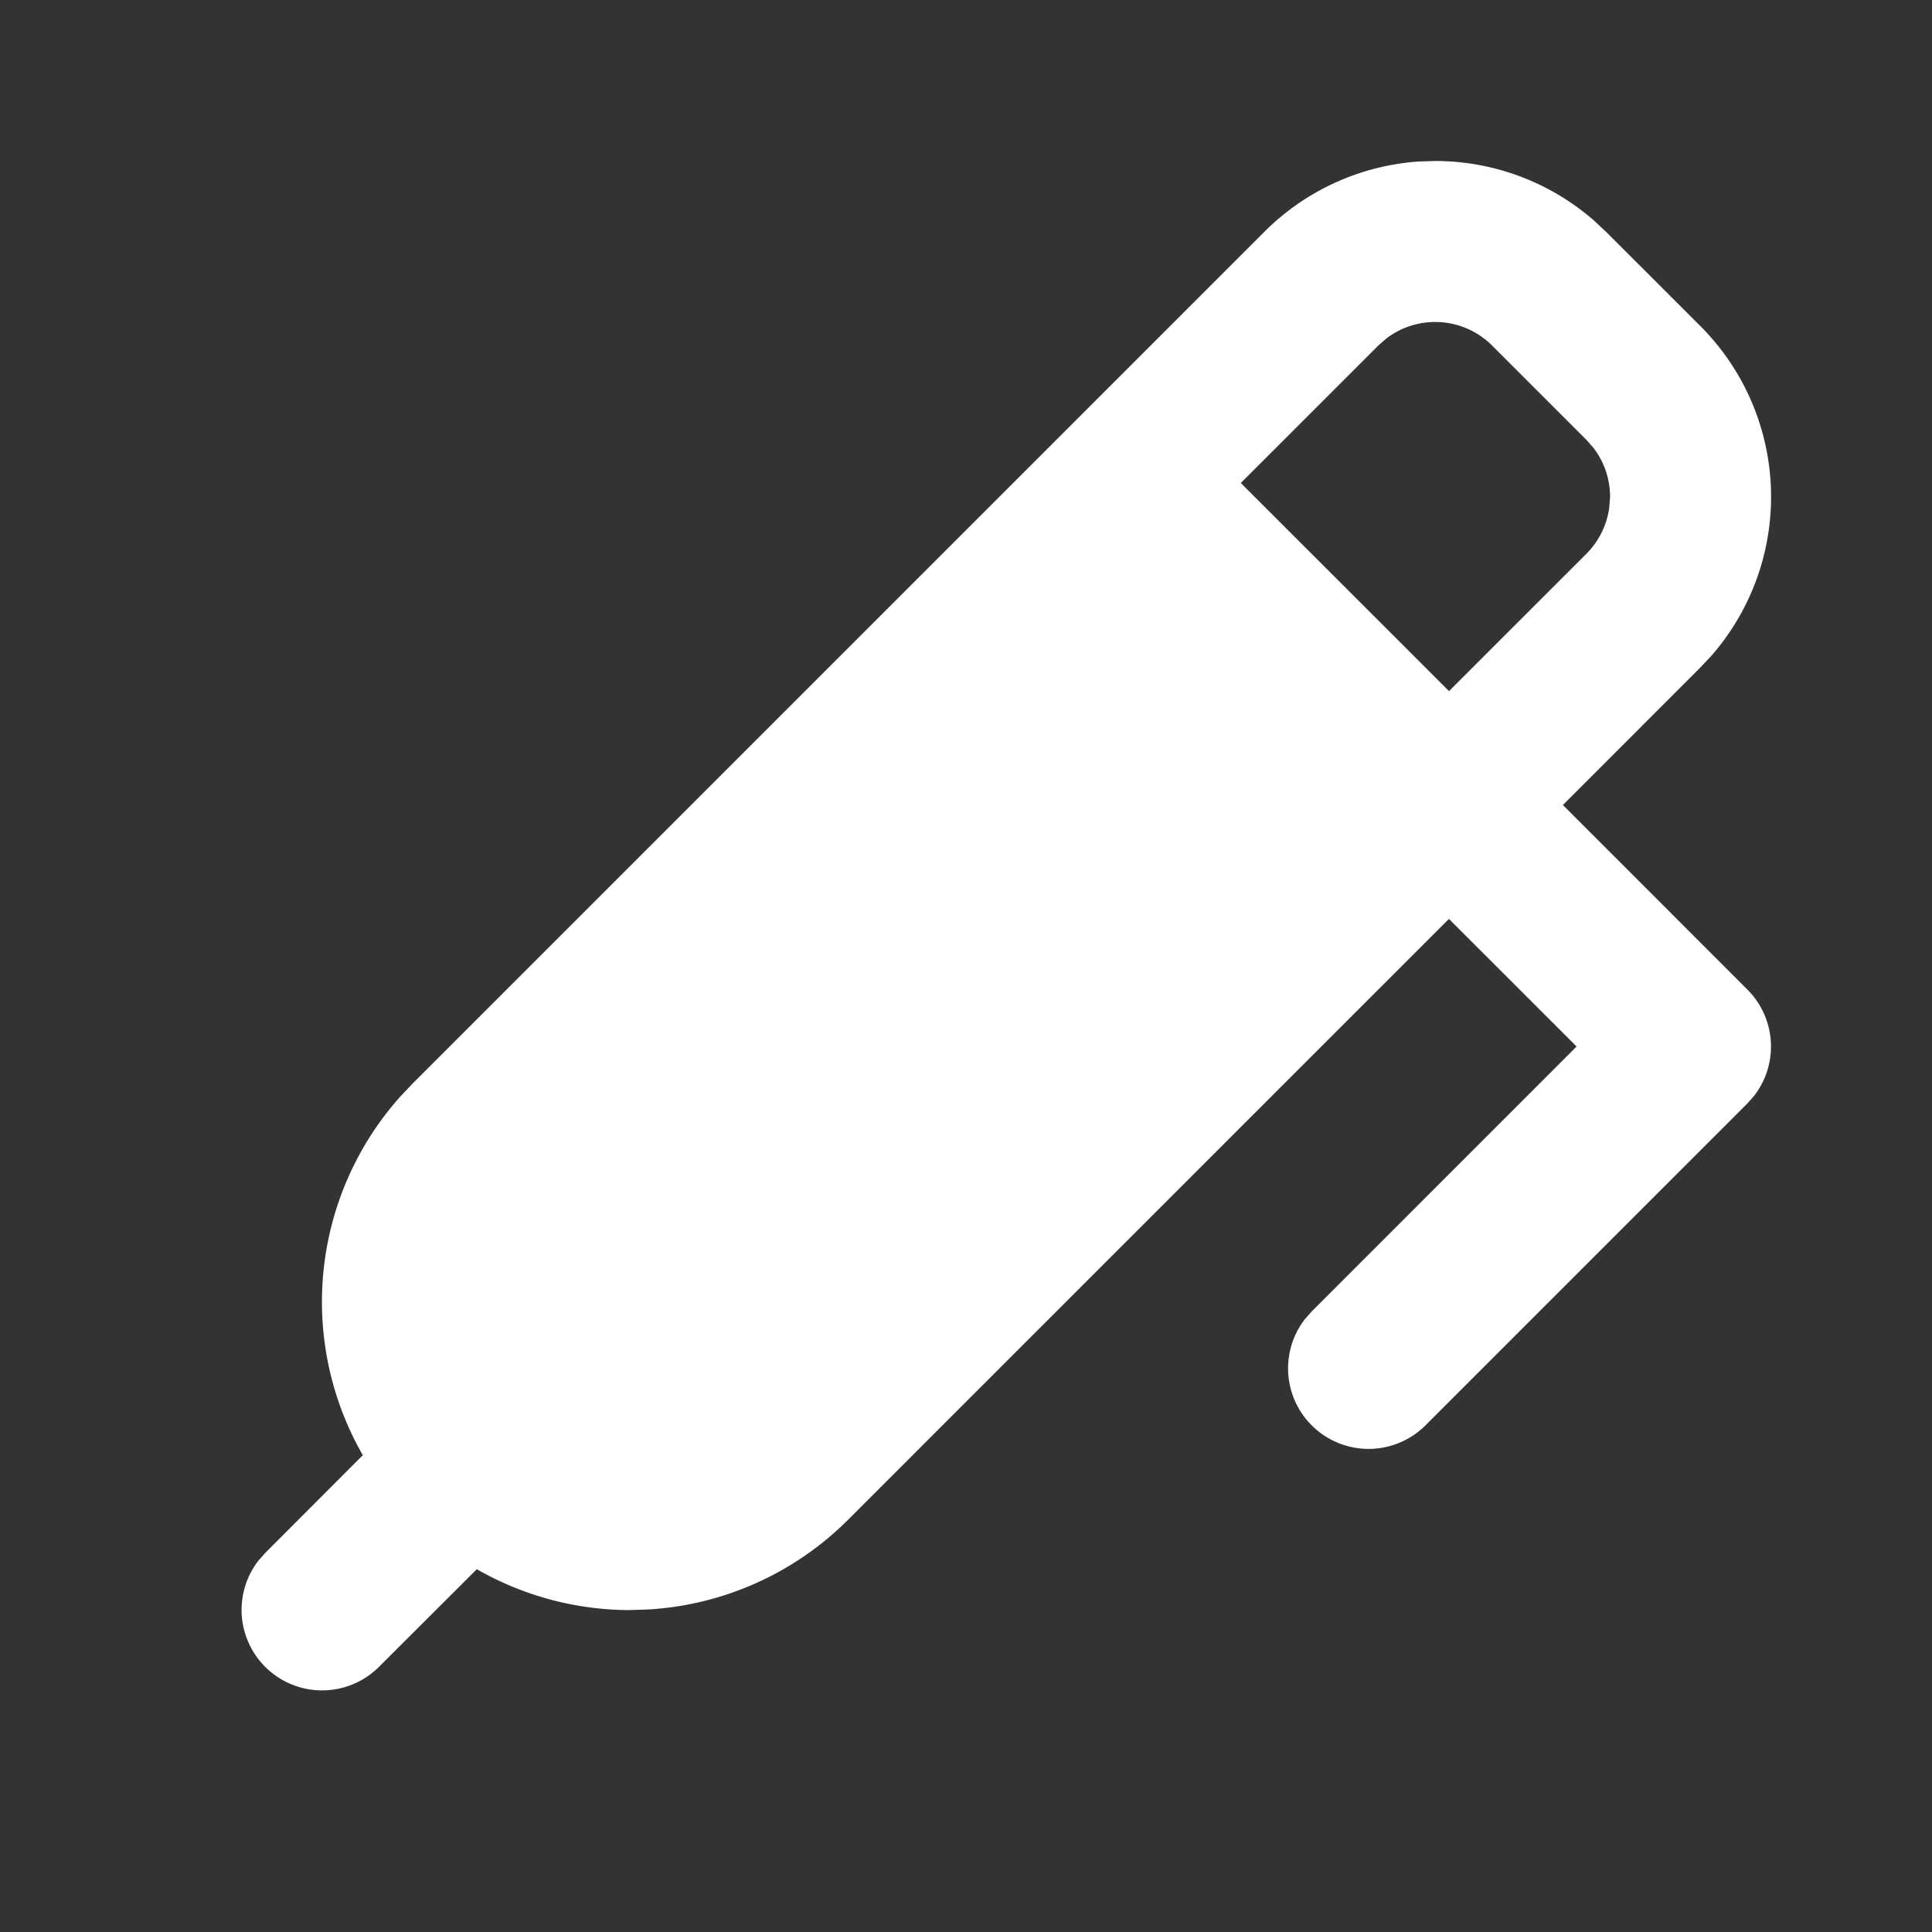 <svg xmlns="http://www.w3.org/2000/svg" width="24" height="24" viewBox="0 0 24 24" fill="white" stroke="none" ><rect x="0" y="0" width="24" height="24" fill="#333333" stroke="none"/><path d="M17.828 2a3 3 0 0 1 1.977 .743l.145 .136l1.171 1.17a3 3 0 0 1 .136 4.1l-.136 .144l-1.706 1.707l2.292 2.293a1 1 0 0 1 .083 1.32l-.083 .094l-4 4a1 1 0 0 1 -1.497 -1.32l.083 -.094l3.292 -3.293l-1.586 -1.585l-7.464 7.464a3.828 3.828 0 0 1 -2.474 1.114l-.233 .008c-.674 0 -1.33 -.178 -1.905 -.508l-1.216 1.214a1 1 0 0 1 -1.497 -1.32l.083 -.094l1.214 -1.216a3.828 3.828 0 0 1 .454 -4.442l.16 -.17l10.586 -10.586a3 3 0 0 1 1.923 -.873l.198 -.006zm0 2a1 1 0 0 0 -.608 .206l-.099 .087l-1.707 1.707l2.586 2.585l1.707 -1.706a1 1 0 0 0 .284 -.576l.01 -.131a1 1 0 0 0 -.207 -.609l-.087 -.099l-1.171 -1.171a1 1 0 0 0 -.708 -.293z"></path></svg>
